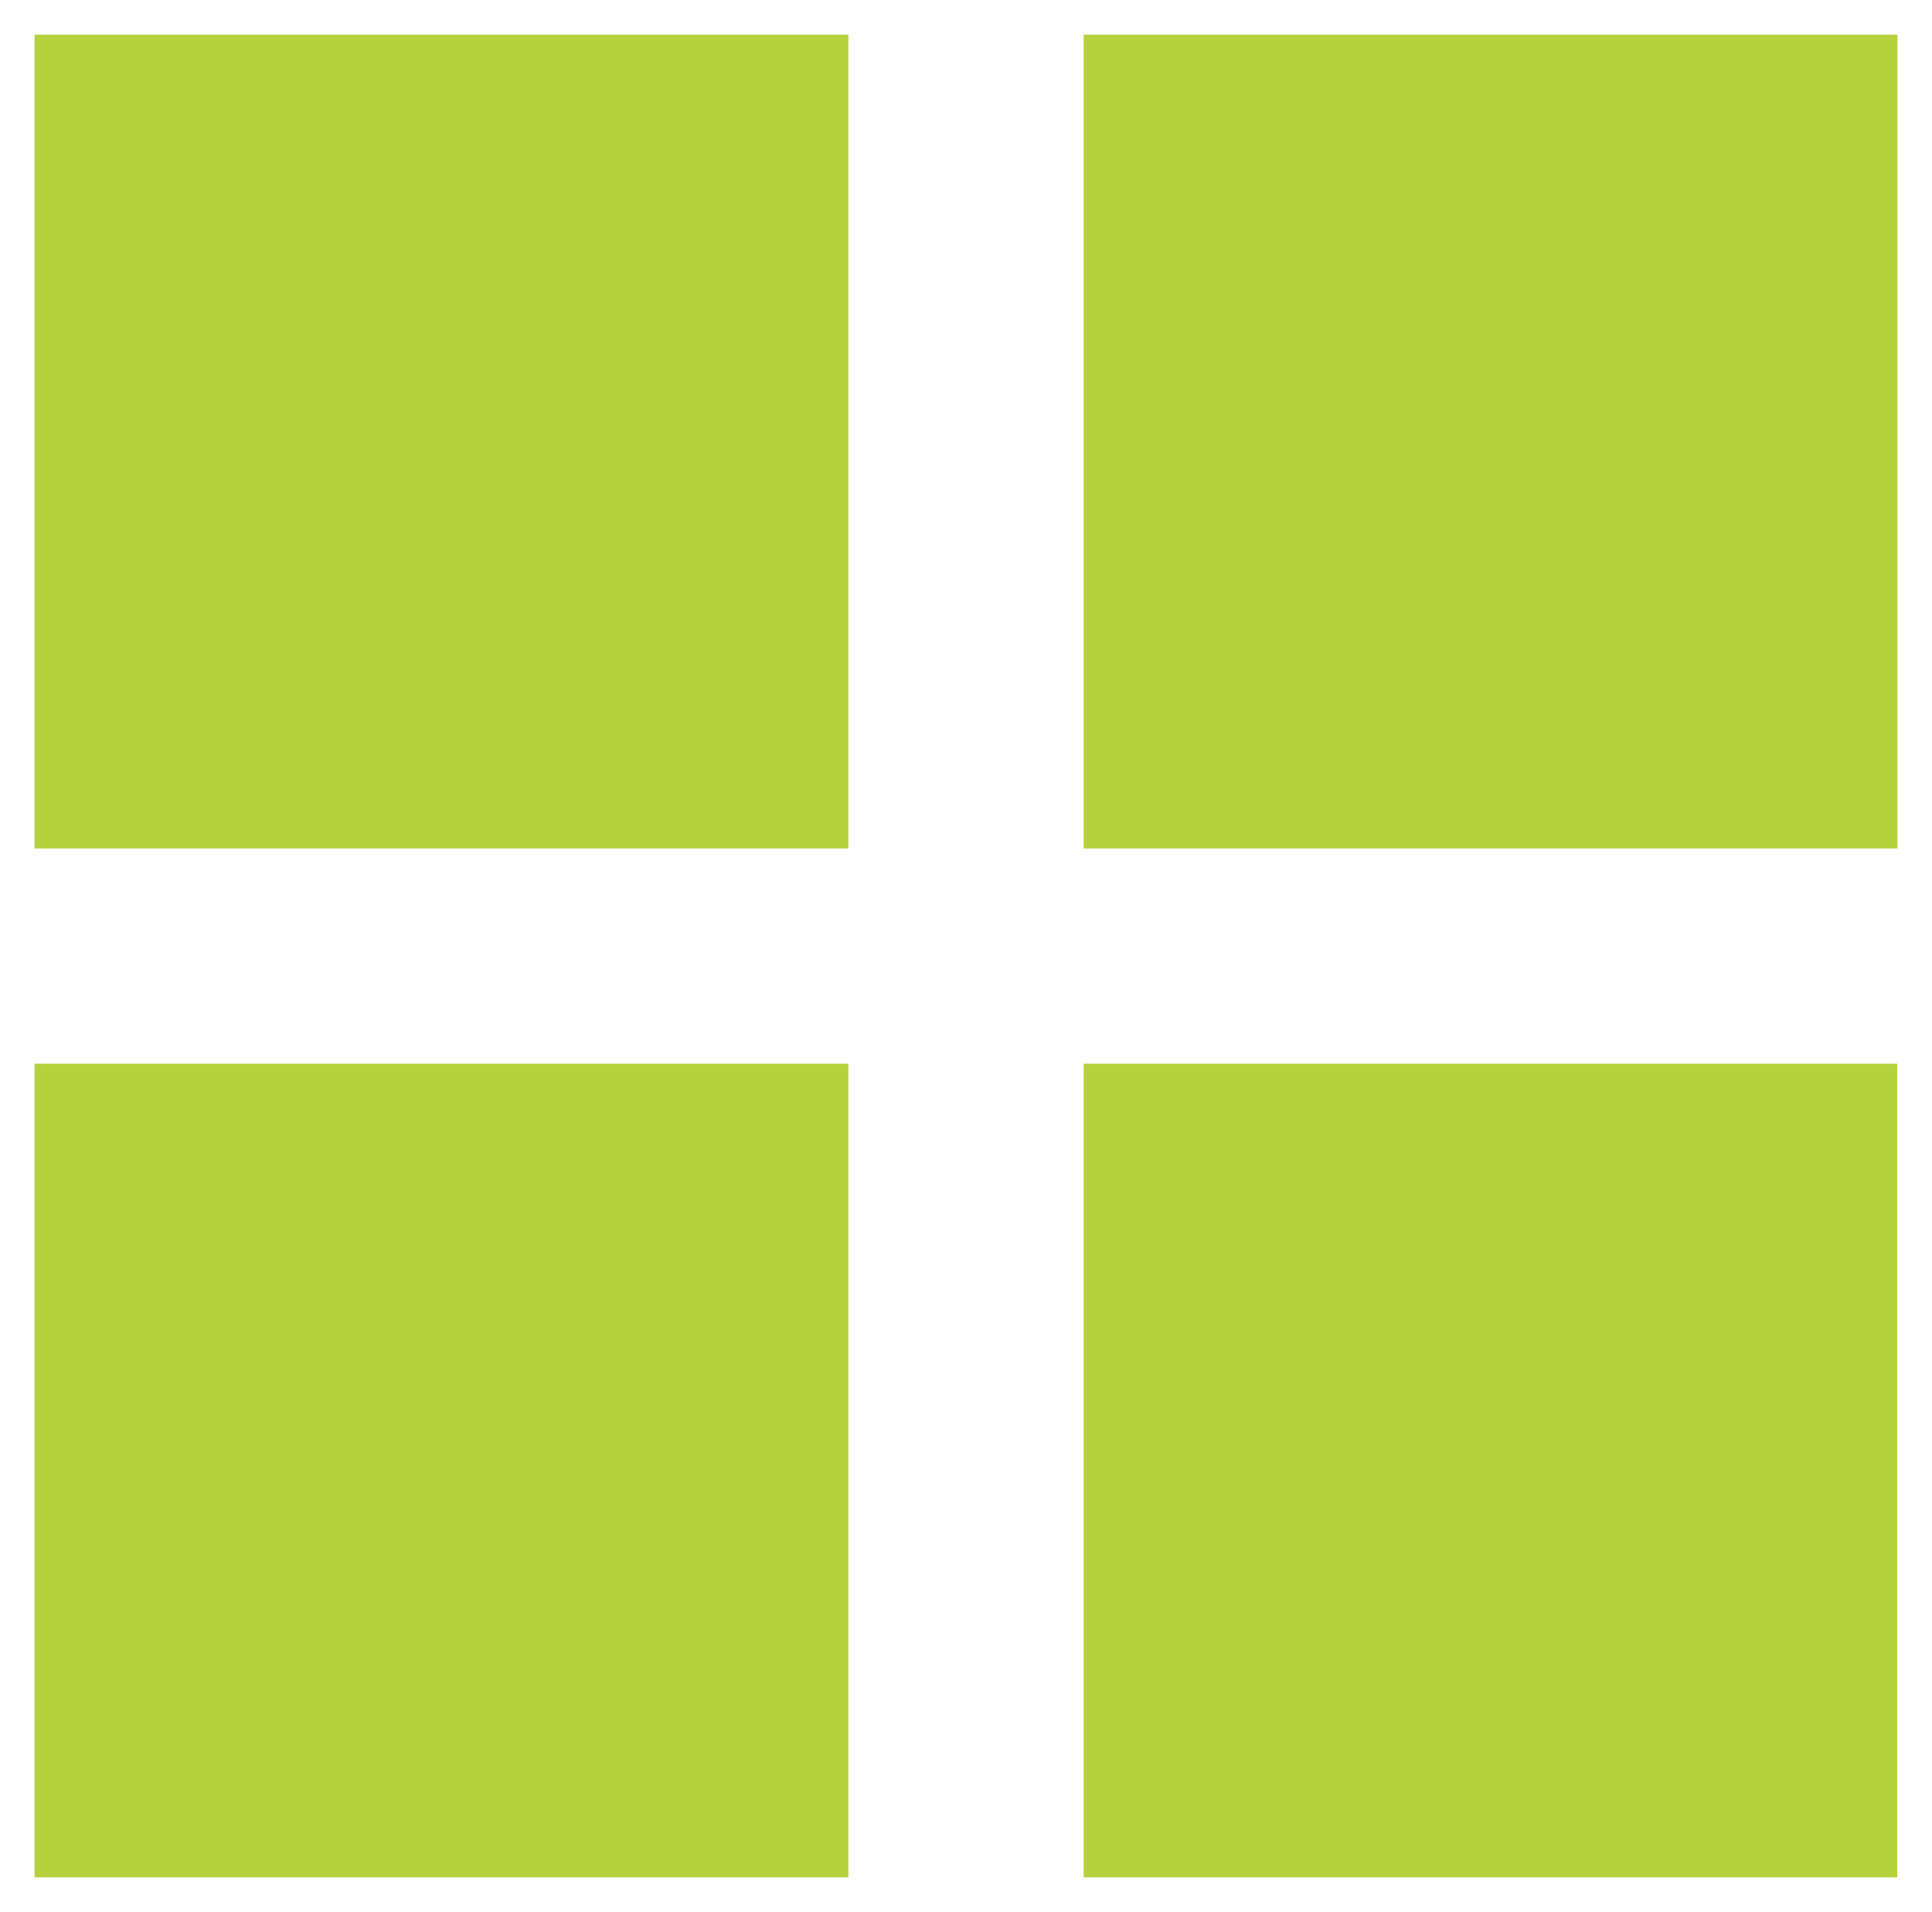<svg xmlns="http://www.w3.org/2000/svg" width="27.952" height="27.66" viewBox="0 0 27.952 27.66"><path id="puce_h2" d="M345.116-4603.347v-11.771h11.771v11.771Zm-15.178,0v-11.771h11.774v11.771Zm15.178-14.885v-11.774H356.89v11.774Zm-15.178,0v-11.774h11.774v11.774Z" transform="translate(-329.438 4630.507)" fill="#b5d23d" stroke="rgba(0,0,0,0)" stroke-width="1"></path></svg>